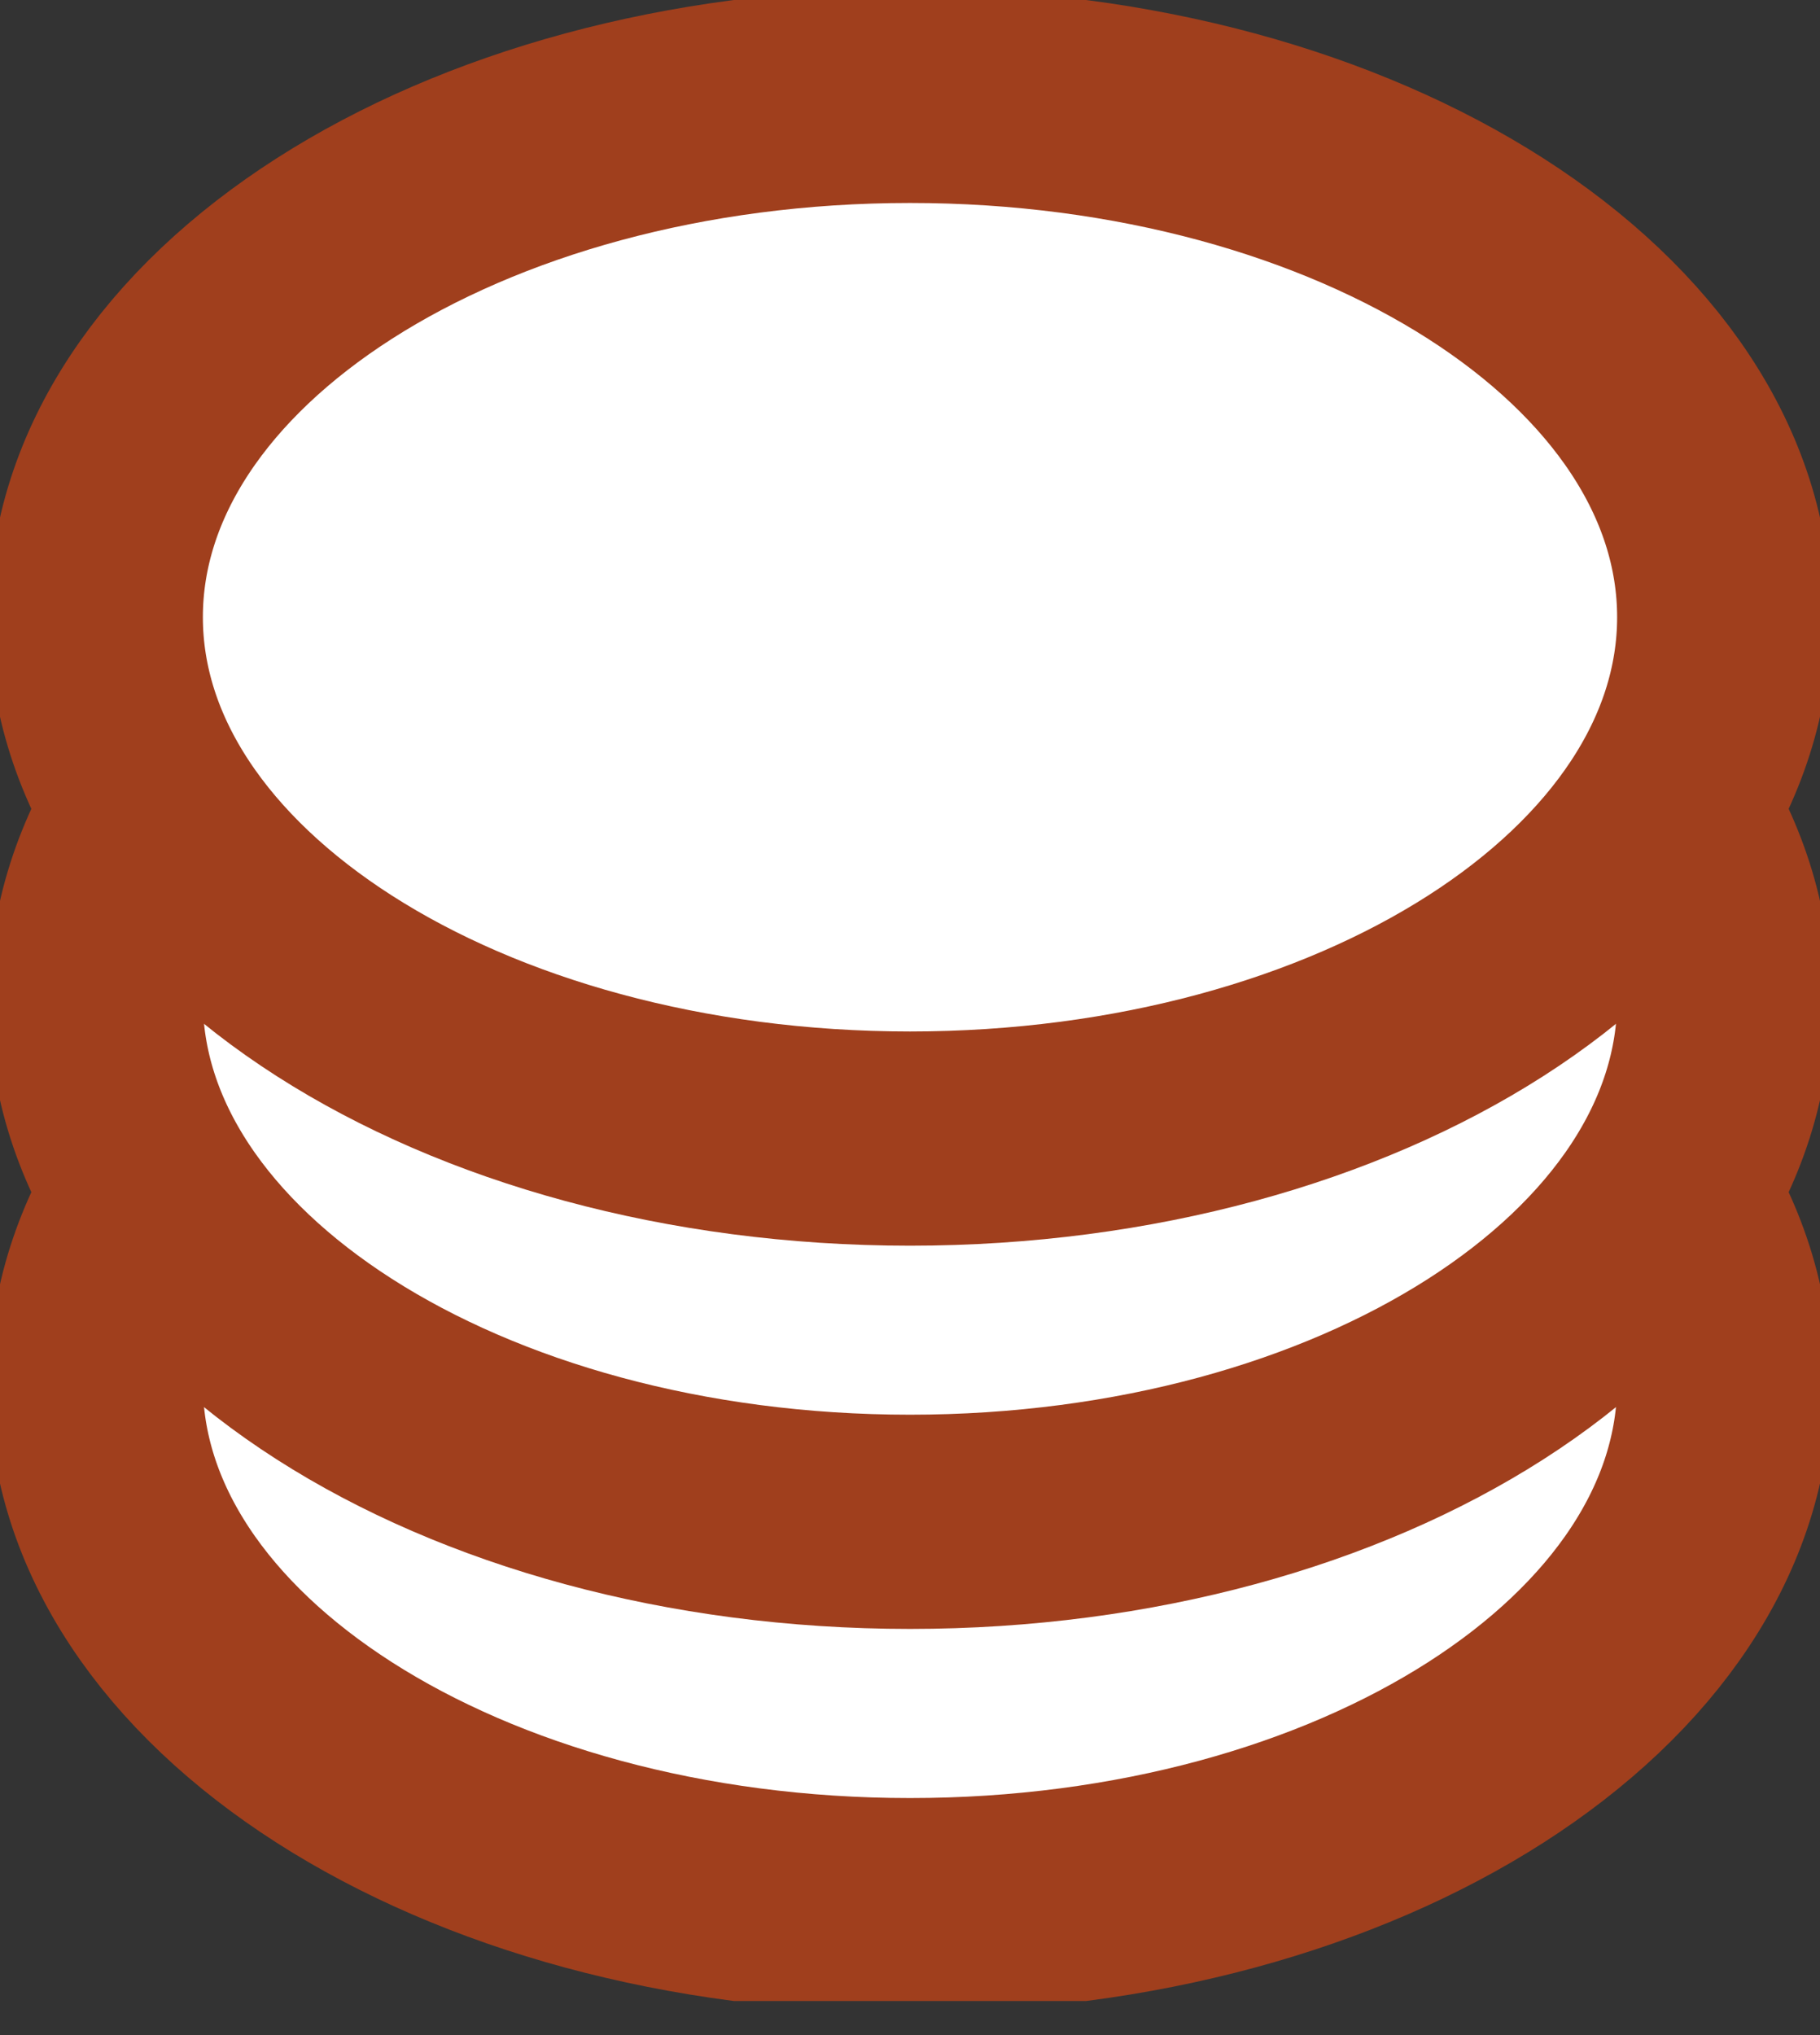 <svg width="17" height="19" viewBox="0 0 17 19" fill="none" xmlns="http://www.w3.org/2000/svg">
<rect x="0" y="0" width="17" height="19" fill="#333333" stroke="none"/>
<g id="salary-icon" clip-path="url(#clip0_328_1718)">
<path id="Vector" d="M8.5 17.787C12.7 17.787 16.105 15.608 16.105 12.92C16.105 10.232 12.7 8.053 8.5 8.053C4.3 8.053 0.895 10.232 0.895 12.92C0.895 15.608 4.3 17.787 8.5 17.787Z" fill="white" stroke="#A03F1D" stroke-width="2" stroke-miterlimit="10"/>
<path id="Vector_2" d="M8.5 14.208C12.7 14.208 16.105 12.029 16.105 9.341C16.105 6.653 12.7 4.474 8.5 4.474C4.3 4.474 0.895 6.653 0.895 9.341C0.895 12.029 4.3 14.208 8.5 14.208Z" fill="white" stroke="#A03F1D" stroke-width="2" stroke-miterlimit="10"/>
<path id="Vector_3" d="M8.5 10.63C12.7 10.63 16.105 8.45 16.105 5.762C16.105 3.074 12.7 0.895 8.5 0.895C4.3 0.895 0.895 3.074 0.895 5.762C0.895 8.45 4.3 10.63 8.5 10.63Z" fill="white" stroke="#A03F1D" stroke-width="2" stroke-miterlimit="10"/>
</g>
<defs>
<clipPath id="clip0_328_1718">
<rect width="17" height="18.682" fill="white"/>
</clipPath>
</defs>
</svg>
